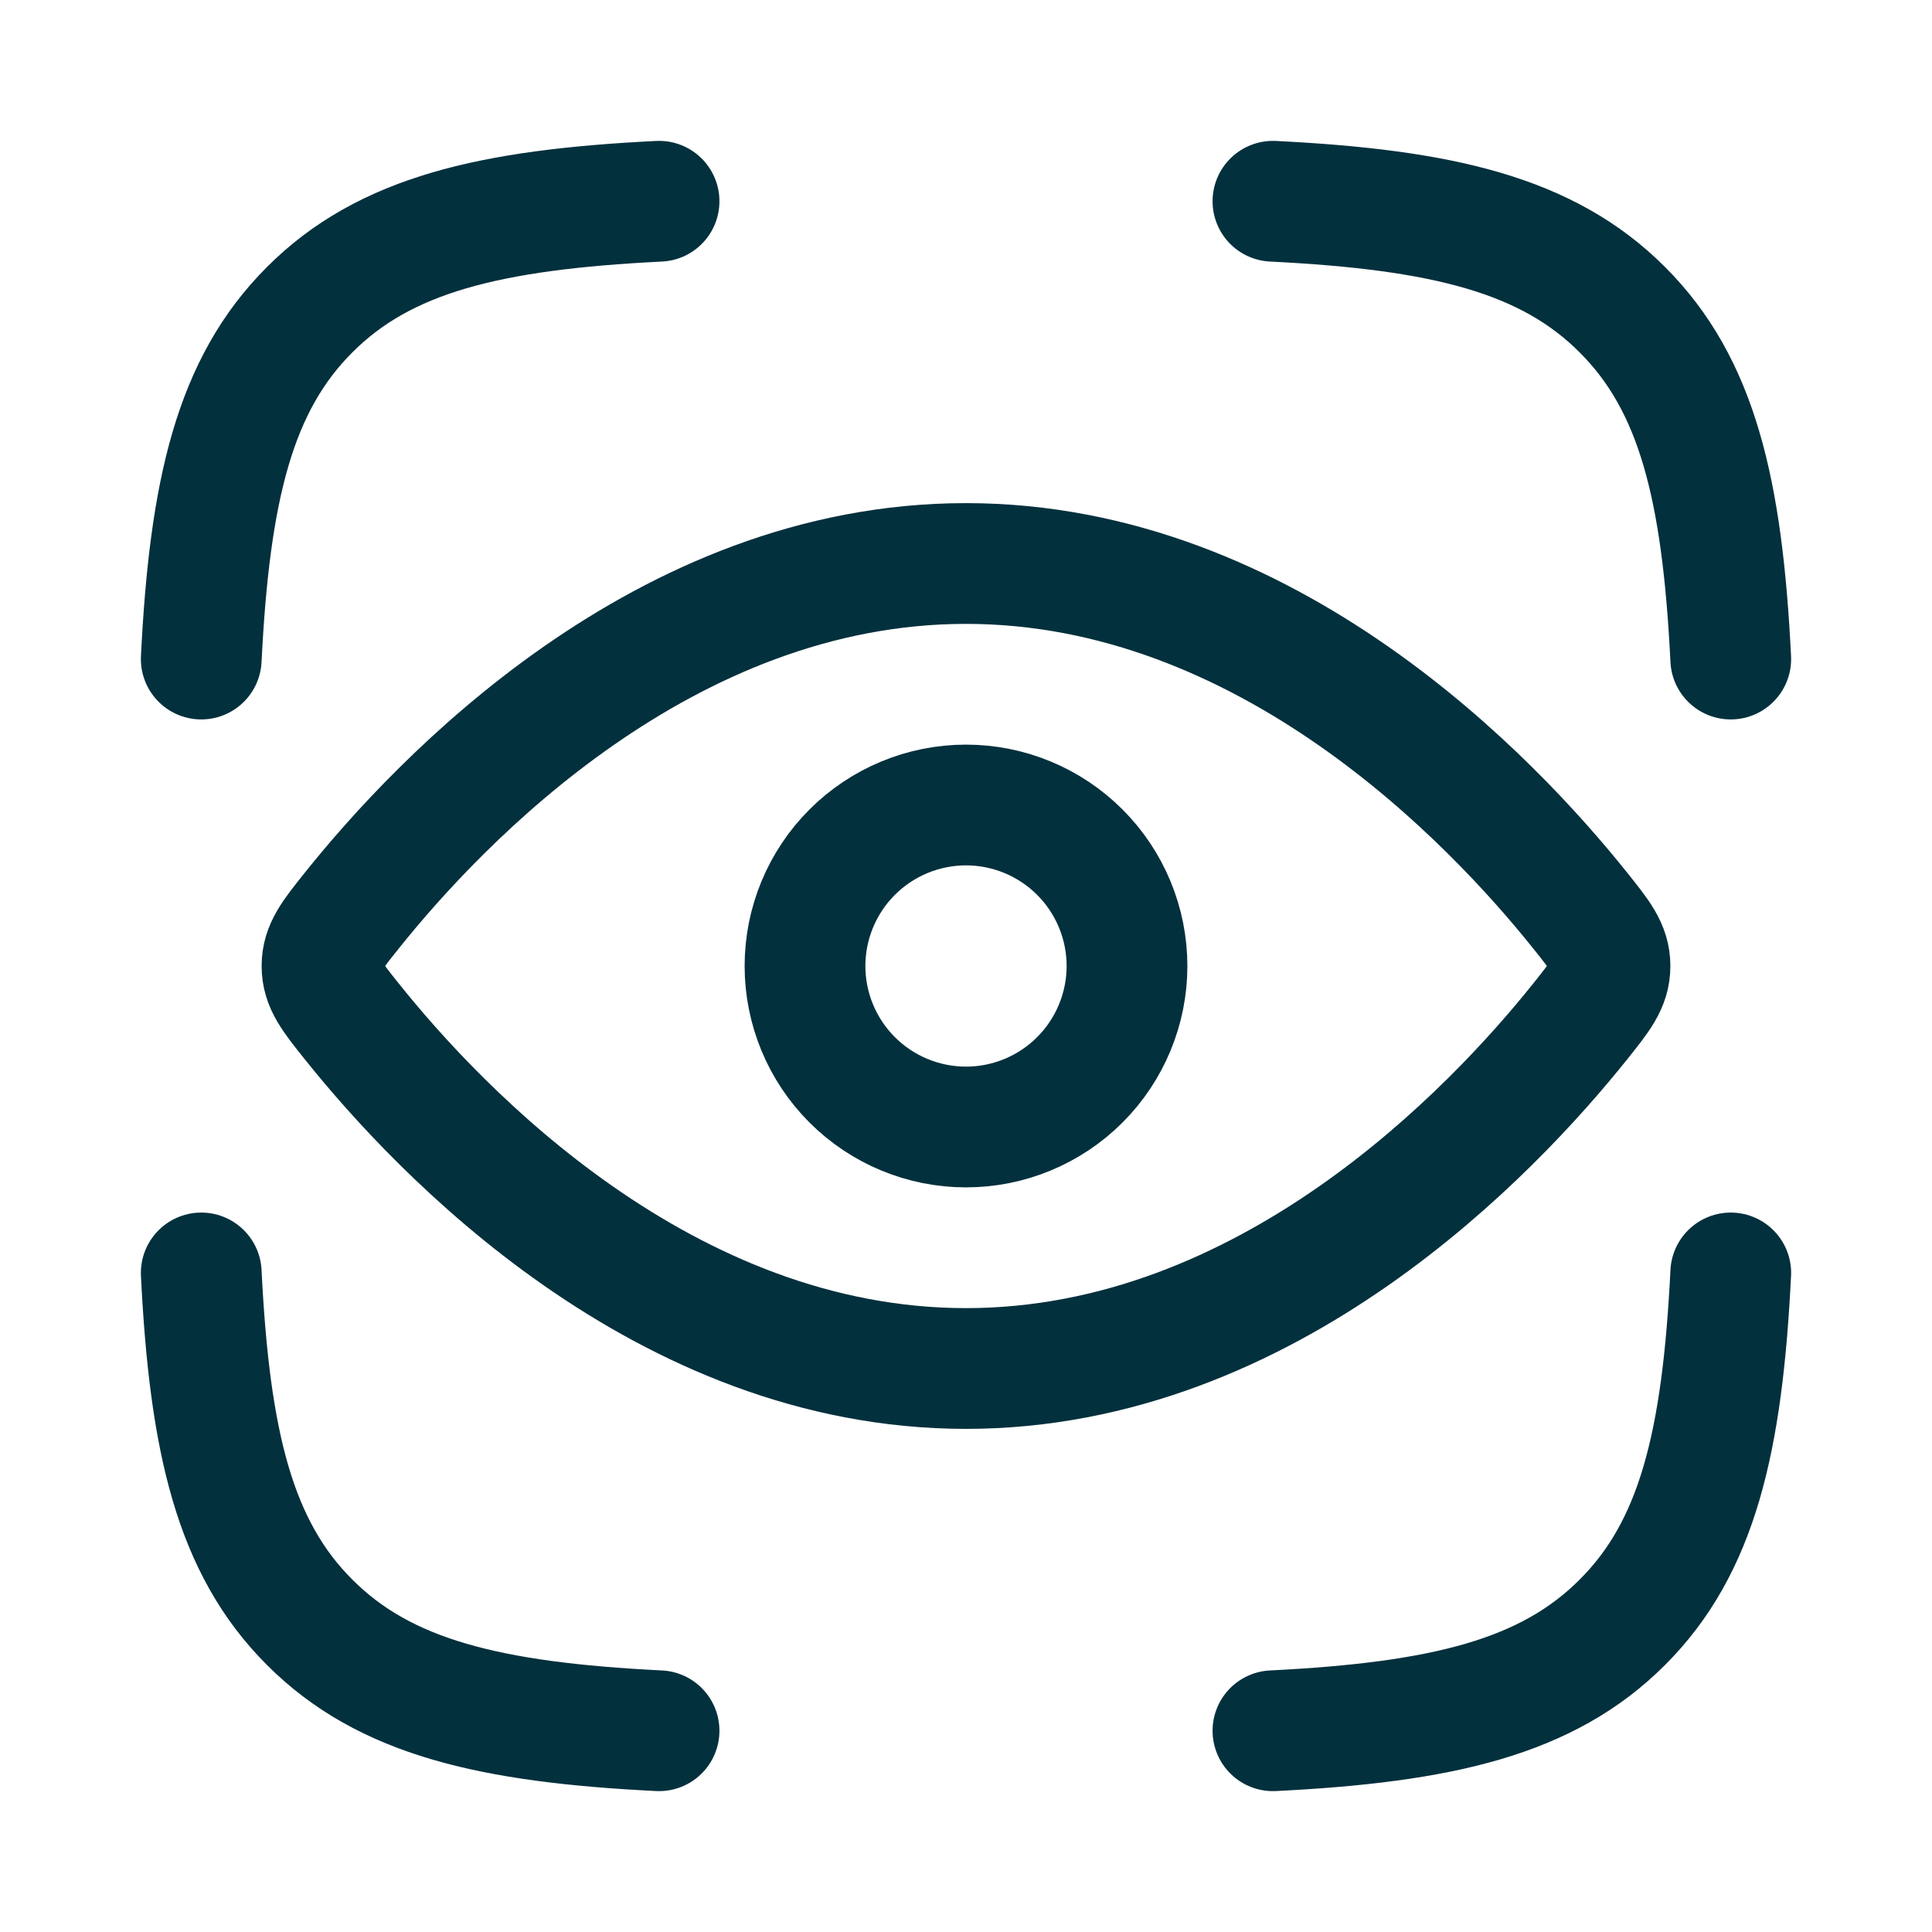 <svg width="24" height="24" viewBox="0 0 24 24" fill="none" xmlns="http://www.w3.org/2000/svg">
<path d="M2.5 8.187C2.604 6.087 2.915 4.777 3.847 3.847C4.777 2.915 6.087 2.604 8.187 2.5M21.5 8.187C21.396 6.087 21.085 4.777 20.153 3.847C19.223 2.915 17.913 2.604 15.813 2.5M15.813 21.5C17.913 21.396 19.223 21.085 20.153 20.153C21.085 19.223 21.396 17.913 21.5 15.813M8.187 21.5C6.087 21.396 4.777 21.085 3.847 20.153C2.915 19.223 2.604 17.913 2.5 15.813M19.635 11.318C19.878 11.622 20 11.775 20 12C20 12.225 19.878 12.378 19.635 12.682C18.542 14.05 15.751 17 12 17C8.249 17 5.458 14.05 4.365 12.682C4.122 12.378 4 12.225 4 12C4 11.775 4.122 11.622 4.365 11.318C5.458 9.95 8.249 7 12 7C15.751 7 18.542 9.95 19.635 11.318Z" stroke="#03303D" stroke-width="1.5" stroke-linecap="round" stroke-linejoin="round"/>
<path d="M14 12C14 11.47 13.789 10.961 13.414 10.586C13.039 10.211 12.53 10 12 10C11.47 10 10.961 10.211 10.586 10.586C10.211 10.961 10 11.47 10 12C10 12.53 10.211 13.039 10.586 13.414C10.961 13.789 11.47 14 12 14C12.53 14 13.039 13.789 13.414 13.414C13.789 13.039 14 12.53 14 12Z" stroke="#03303D" stroke-width="1.5" stroke-linecap="round" stroke-linejoin="round"/>
</svg>
